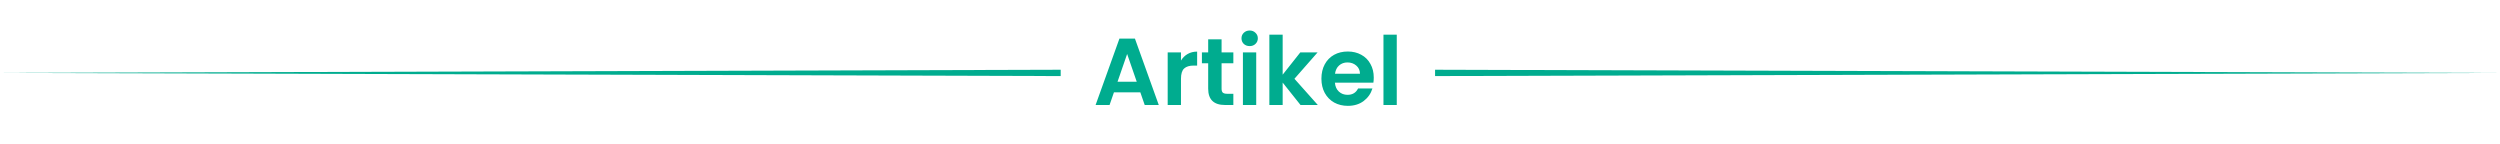<svg width="1579" height="91" viewBox="0 0 1579 91" fill="none" xmlns="http://www.w3.org/2000/svg">
<path d="M720.239 58.334H703.559L700.799 66.314H691.979L707.039 24.373H716.819L731.879 66.314H722.999L720.239 58.334ZM717.959 51.614L711.899 34.093L705.839 51.614H717.959ZM745.908 38.233C746.988 36.474 748.388 35.093 750.108 34.093C751.868 33.093 753.868 32.593 756.108 32.593V41.413H753.888C751.248 41.413 749.248 42.033 747.888 43.273C746.568 44.514 745.908 46.673 745.908 49.754V66.314H737.508V33.074H745.908V38.233ZM771.546 39.974V56.053C771.546 57.173 771.806 57.993 772.326 58.514C772.886 58.993 773.806 59.233 775.086 59.233H778.986V66.314H773.706C766.626 66.314 763.086 62.873 763.086 55.993V39.974H759.126V33.074H763.086V24.854H771.546V33.074H778.986V39.974H771.546ZM789.287 29.113C787.807 29.113 786.567 28.654 785.567 27.733C784.607 26.773 784.127 25.593 784.127 24.194C784.127 22.794 784.607 21.634 785.567 20.713C786.567 19.753 787.807 19.273 789.287 19.273C790.767 19.273 791.987 19.753 792.947 20.713C793.947 21.634 794.447 22.794 794.447 24.194C794.447 25.593 793.947 26.773 792.947 27.733C791.987 28.654 790.767 29.113 789.287 29.113ZM793.427 33.074V66.314H785.027V33.074H793.427ZM821.407 66.314L810.127 52.154V66.314H801.727V21.913H810.127V47.173L821.287 33.074H832.207L817.567 49.754L832.327 66.314H821.407ZM867.666 48.974C867.666 50.173 867.586 51.254 867.426 52.214H843.126C843.326 54.614 844.166 56.493 845.646 57.853C847.126 59.214 848.946 59.894 851.106 59.894C854.226 59.894 856.446 58.553 857.766 55.873H866.826C865.866 59.074 864.026 61.714 861.306 63.794C858.586 65.834 855.246 66.853 851.286 66.853C848.086 66.853 845.206 66.153 842.646 64.754C840.126 63.313 838.146 61.294 836.706 58.694C835.306 56.093 834.606 53.093 834.606 49.694C834.606 46.254 835.306 43.233 836.706 40.633C838.106 38.033 840.066 36.033 842.586 34.633C845.106 33.233 848.006 32.533 851.286 32.533C854.446 32.533 857.266 33.214 859.746 34.574C862.266 35.934 864.206 37.873 865.566 40.394C866.966 42.873 867.666 45.733 867.666 48.974ZM858.966 46.574C858.926 44.413 858.146 42.694 856.626 41.413C855.106 40.093 853.246 39.434 851.046 39.434C848.966 39.434 847.206 40.074 845.766 41.353C844.366 42.593 843.506 44.334 843.186 46.574H858.966ZM882.197 21.913V66.314H873.797V21.913H882.197Z" fill="#00AC8F"/>
<path d="M906.39 44.05L1578.84 46.05L906.39 48.05V44.05Z" fill="#00AC8F"/>
<path d="M669.93 48.05L0.26 46.05L669.93 44.05V48.05Z" fill="#00AC8F"/>
</svg>
